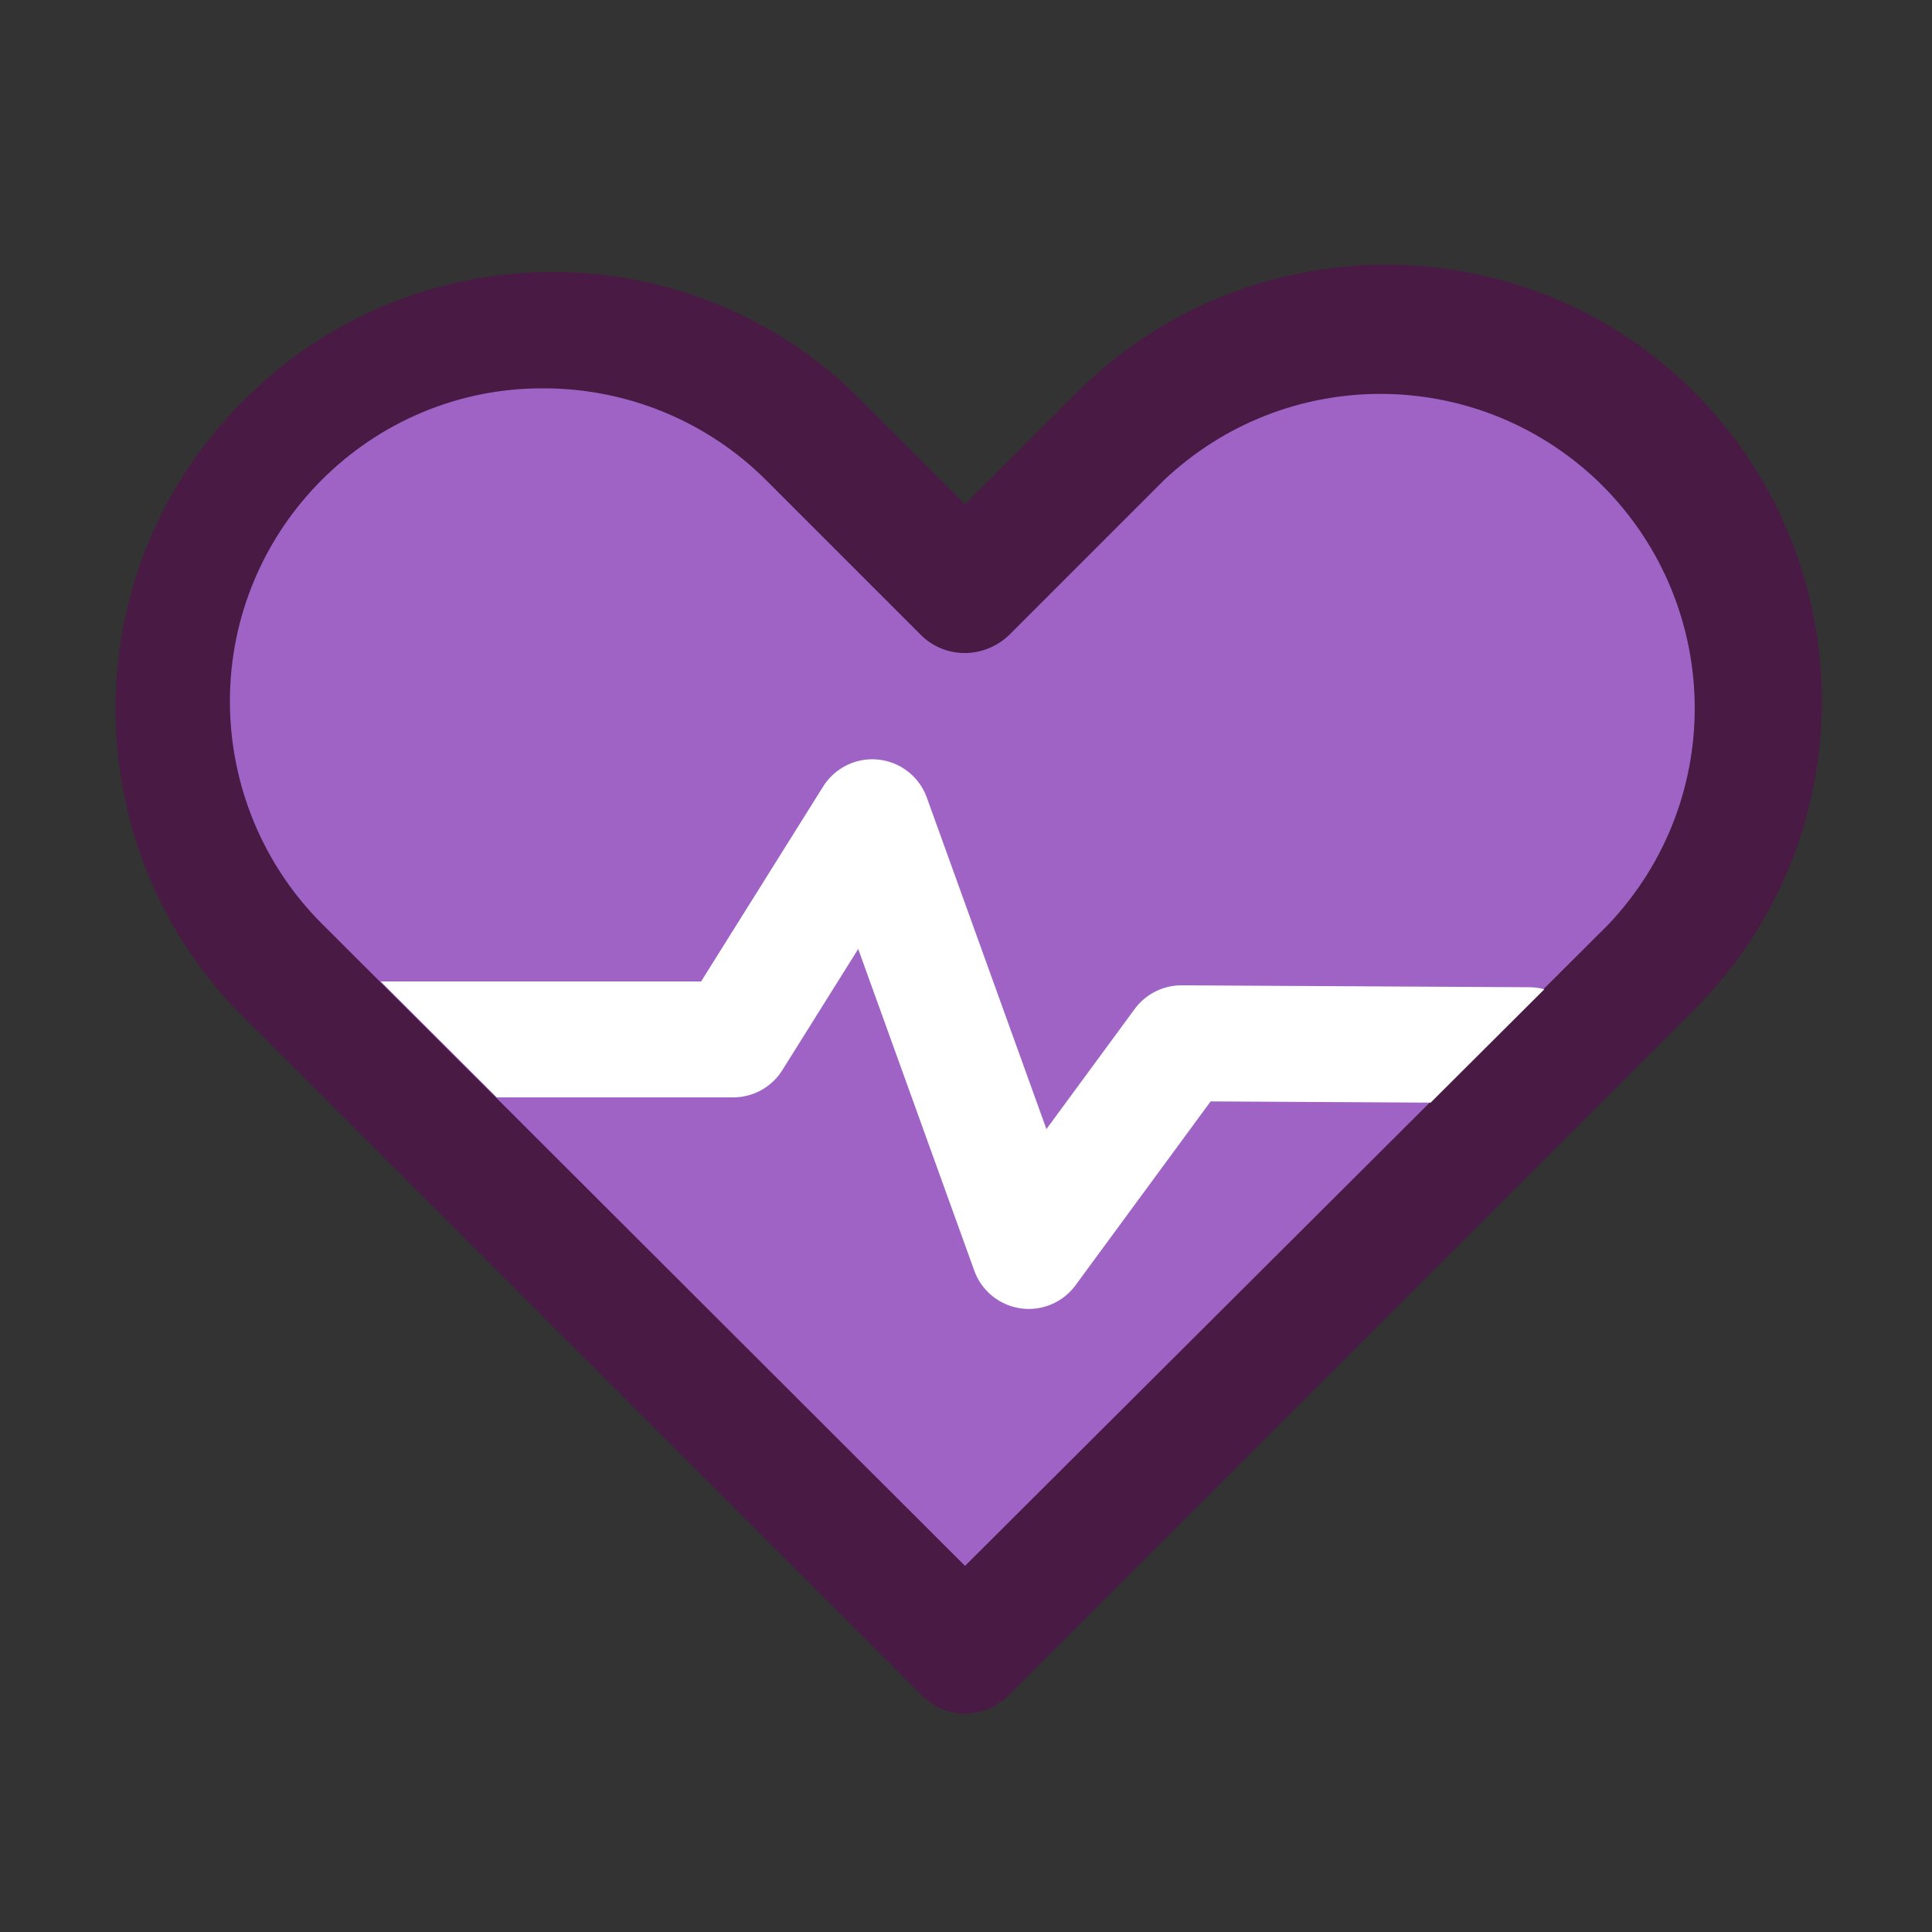 <?xml version="1.0" encoding="utf-8"?>
<!-- Generator: Adobe Illustrator 27.0.0, SVG Export Plug-In . SVG Version: 6.00 Build 0)  -->
<svg version="1.1" id="Layer_1" xmlns="http://www.w3.org/2000/svg" xmlns:xlink="http://www.w3.org/1999/xlink" x="0px" y="0px"
	 viewBox="0 0 200 200" style="enable-background:new 0 0 200 200;" xml:space="preserve">
<rect x="0" y="0" width="200" height="200" fill="#333333" stroke="none"/>
<style type="text/css">
	.st0{fill:#E16E8B;}
	.st1{fill:#481A44;}
	.st2{fill:#9F63C6;}
	
		.st3{clip-path:url(#SVGID_00000125590609486343513990000017542324301375740862_);fill:none;stroke:#FFFFFF;stroke-width:12;stroke-linecap:round;stroke-linejoin:round;stroke-miterlimit:10;}
</style>
<path class="st0" d="M165.2,49.6c-12.6-11.9-32.2-11.9-44.8,0l-16.1,16.1c-2.5,2.4-6.4,2.4-9,0L79.3,49.6c-6.1-6.1-14.3-9.5-23-9.5
	c-17.9,0-32.5,14.5-32.5,32.4c0,8.6,3.4,16.9,9.5,23l66.6,66.6l66.6-66.6C178.8,82.5,178.3,62,165.2,49.6L165.2,49.6z"/>
<path class="st0" d="M58.7,65.4c-5.2,0-9.5,4.3-9.5,9.5c0,3.5-2.8,6.3-6.3,6.3s-6.3-2.8-6.3-6.3c0-12.2,9.9-22.2,22.2-22.2
	c3.5,0,6.3,2.8,6.3,6.3S62.2,65.4,58.7,65.4z"/>
<path class="st1" d="M175.4,40.6c-17.6-17.6-46.2-17.6-63.9,0L99.9,52.2L88.3,40.6c-17.4-16.6-44.8-16.6-62.2,0
	C7.9,57.8,7.2,86.4,24.4,104.5l71,71c1.2,1.2,2.8,1.9,4.5,1.9c1.7,0,3.3-0.7,4.5-1.9l71-71C193,86.9,193,58.3,175.4,40.6L175.4,40.6
	z"/>
<path class="st2" d="M99.9,162.1L33.3,95.6c-6.1-6.1-9.5-14.4-9.5-23c0-17.9,14.6-32.5,32.5-32.4c8.6,0,16.9,3.4,23,9.5l16.1,16.1
	c2.5,2.4,6.4,2.4,9,0l16.1-16.1c12.6-11.9,32.2-11.9,44.8,0c13,12.4,13.6,32.9,1.2,46L99.9,162.1L99.9,162.1z"/>
<g>
	<defs>
		<path id="SVGID_1_" d="M100,162.1L33.4,95.6c-6.1-6.1-9.5-14.4-9.5-23c0-17.9,14.6-32.5,32.5-32.4c8.6,0,16.9,3.4,23,9.5
			l16.1,16.1c2.5,2.4,6.4,2.4,9,0l16.1-16.1c12.6-11.9,32.2-11.9,44.8,0c13,12.4,13.6,32.9,1.2,46L100,162.1L100,162.1z"/>
	</defs>
	<clipPath id="SVGID_00000042695022152606731360000016118336215458527146_">
		<use xlink:href="#SVGID_1_"  style="overflow:visible;"/>
	</clipPath>
	
		<path style="clip-path:url(#SVGID_00000042695022152606731360000016118336215458527146_);fill:none;stroke:#FFFFFF;stroke-width:12;stroke-linecap:round;stroke-linejoin:round;stroke-miterlimit:10;" d="
		M158.3,108.2l-36-0.2l-15.8,21.5L90.3,84.6l-14.4,23H45.2c-3.6,0-3.6,0-3.6,0l-2.3,0"/>
</g>
</svg>
